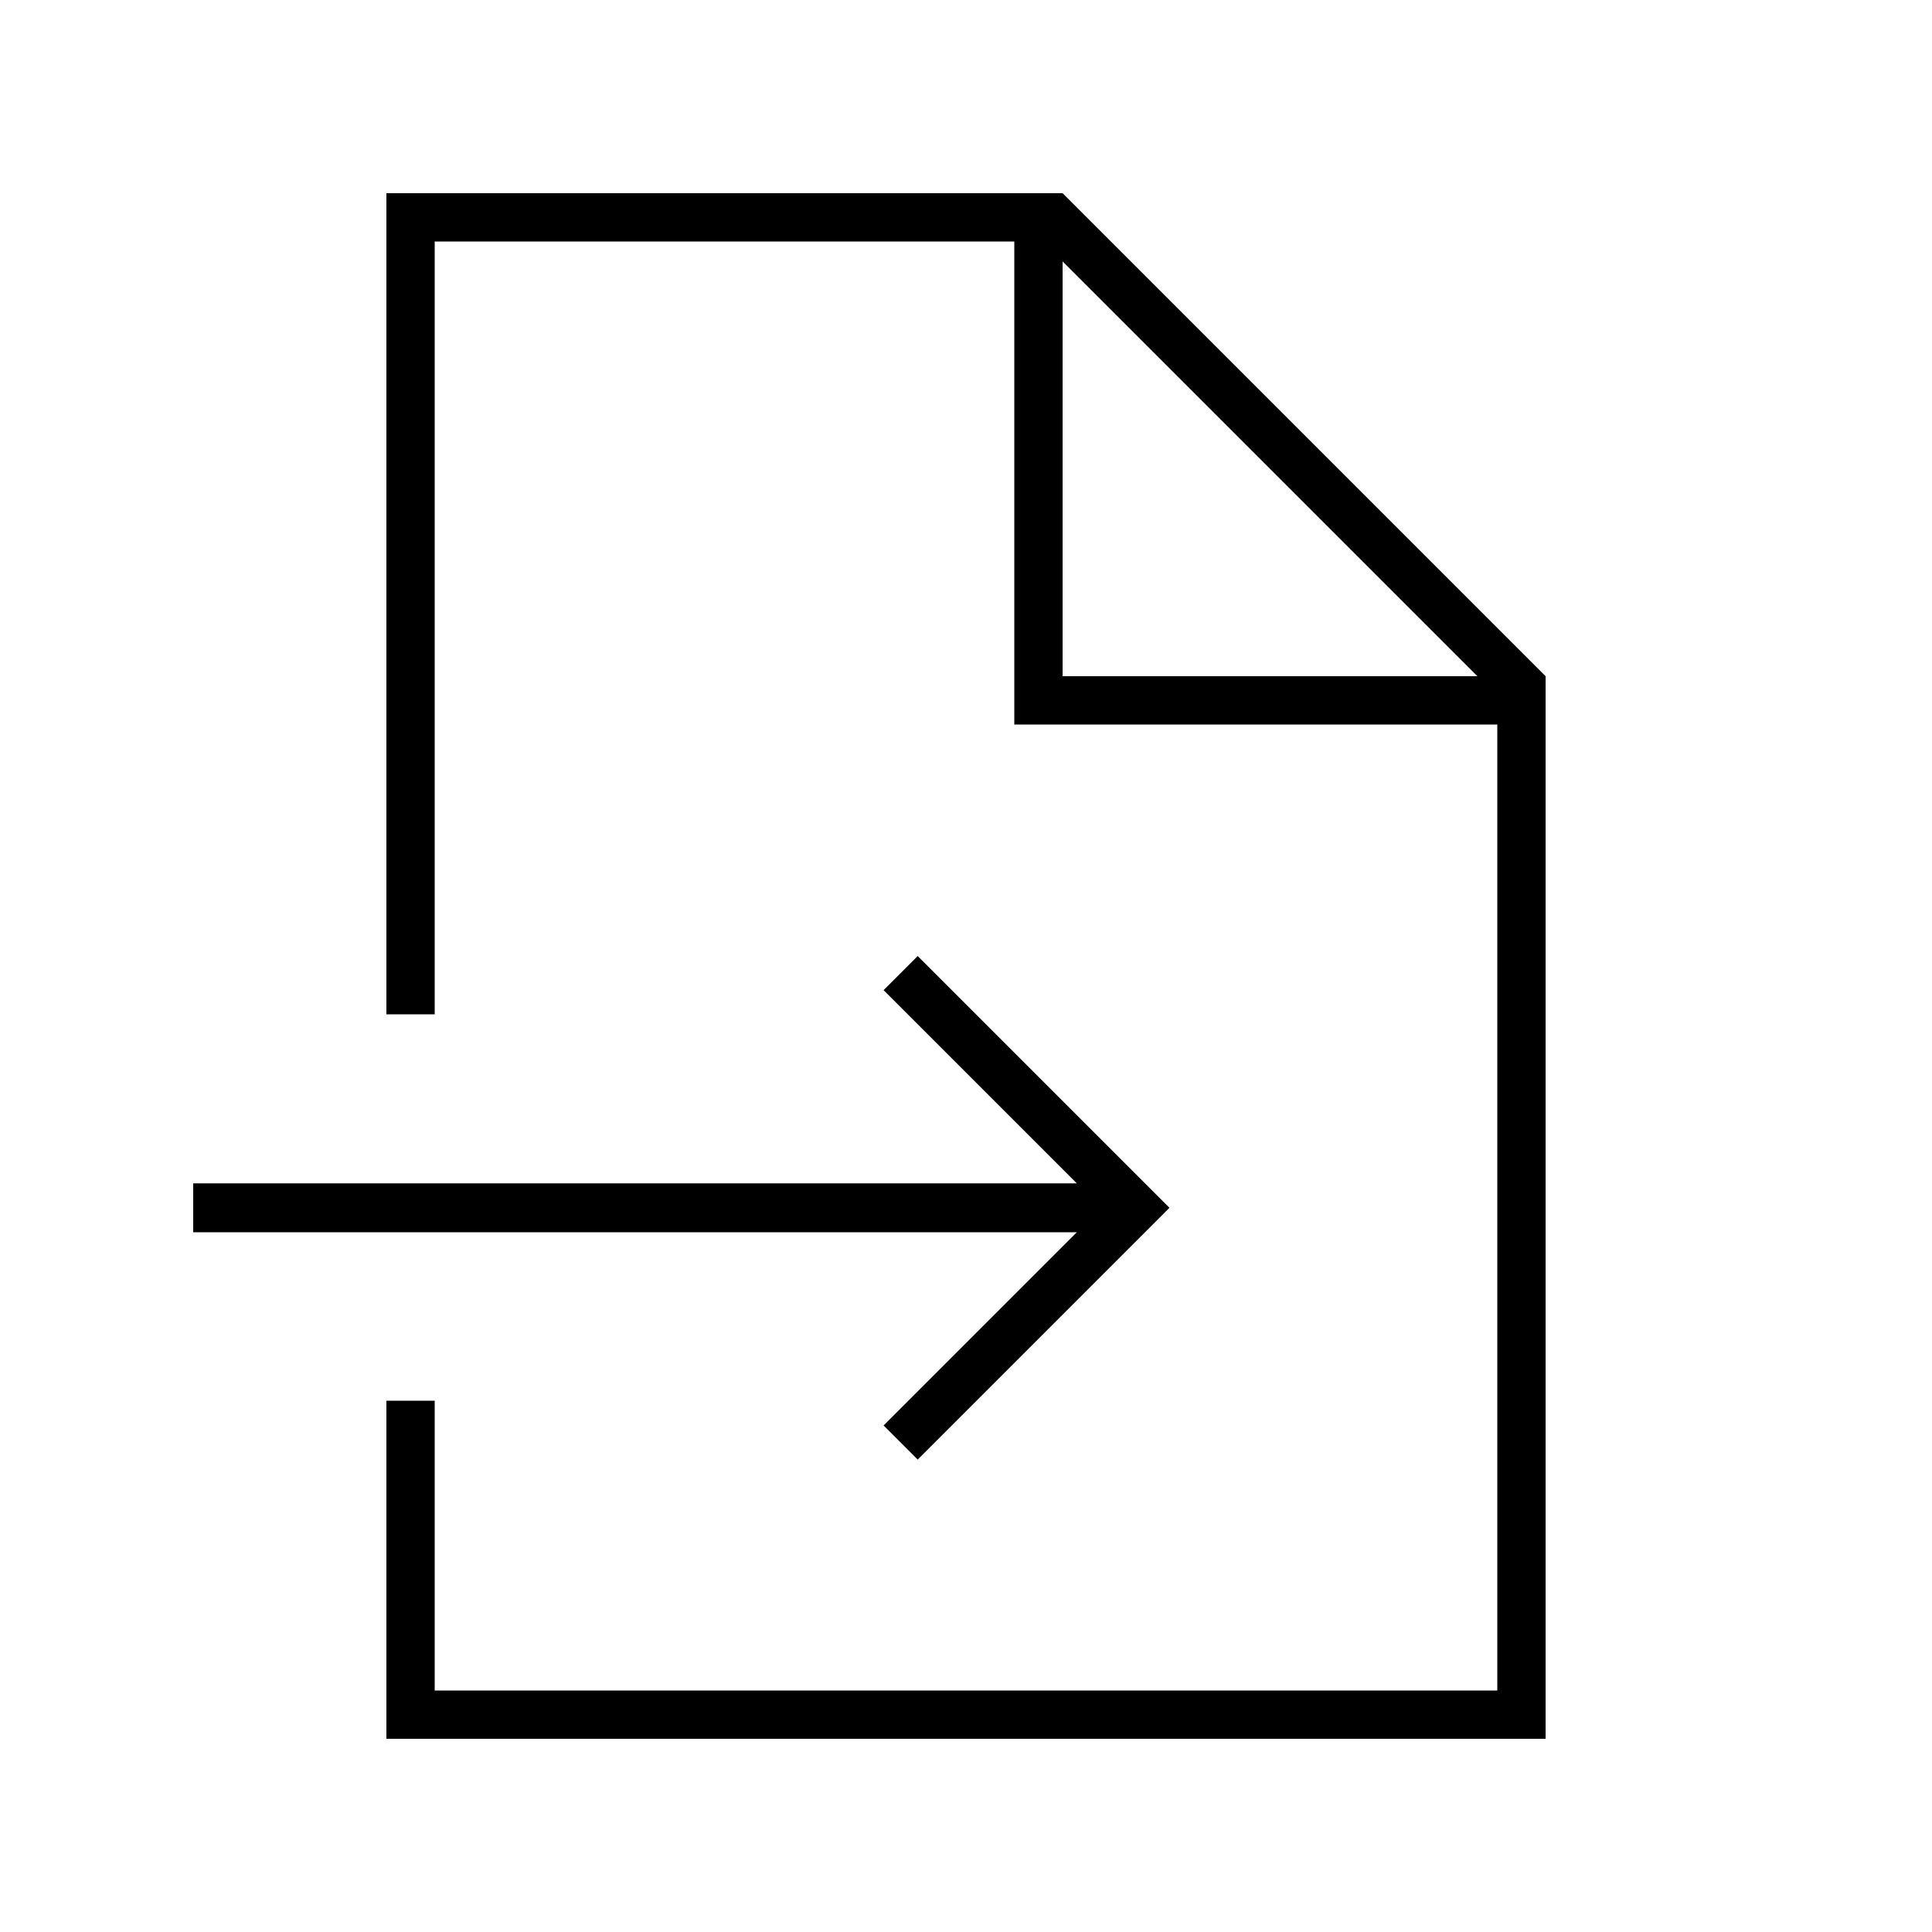 <svg xmlns="http://www.w3.org/2000/svg" viewBox="0 0 640 640"><!--! Font Awesome Pro 7.1.0 by @fontawesome - https://fontawesome.com License - https://fontawesome.com/license (Commercial License) Copyright 2025 Fonticons, Inc. --><path fill="currentColor" d="M336 80L144 80L144 336L128 336L128 64L352 64L512 224L512 576L128 576L128 464L144 464L144 560L496 560L496 240L336 240L336 80zM352 86.6L352 224L489.4 224L352 86.6zM64 408L64 392L356.7 392L298.4 333.7L292.7 328L304 316.7L309.7 322.4L381.7 394.4L387.4 400.1L381.7 405.8L309.7 477.8L304 483.5L292.7 472.2L298.4 466.5L356.7 408.2L64 408.2z"/></svg>